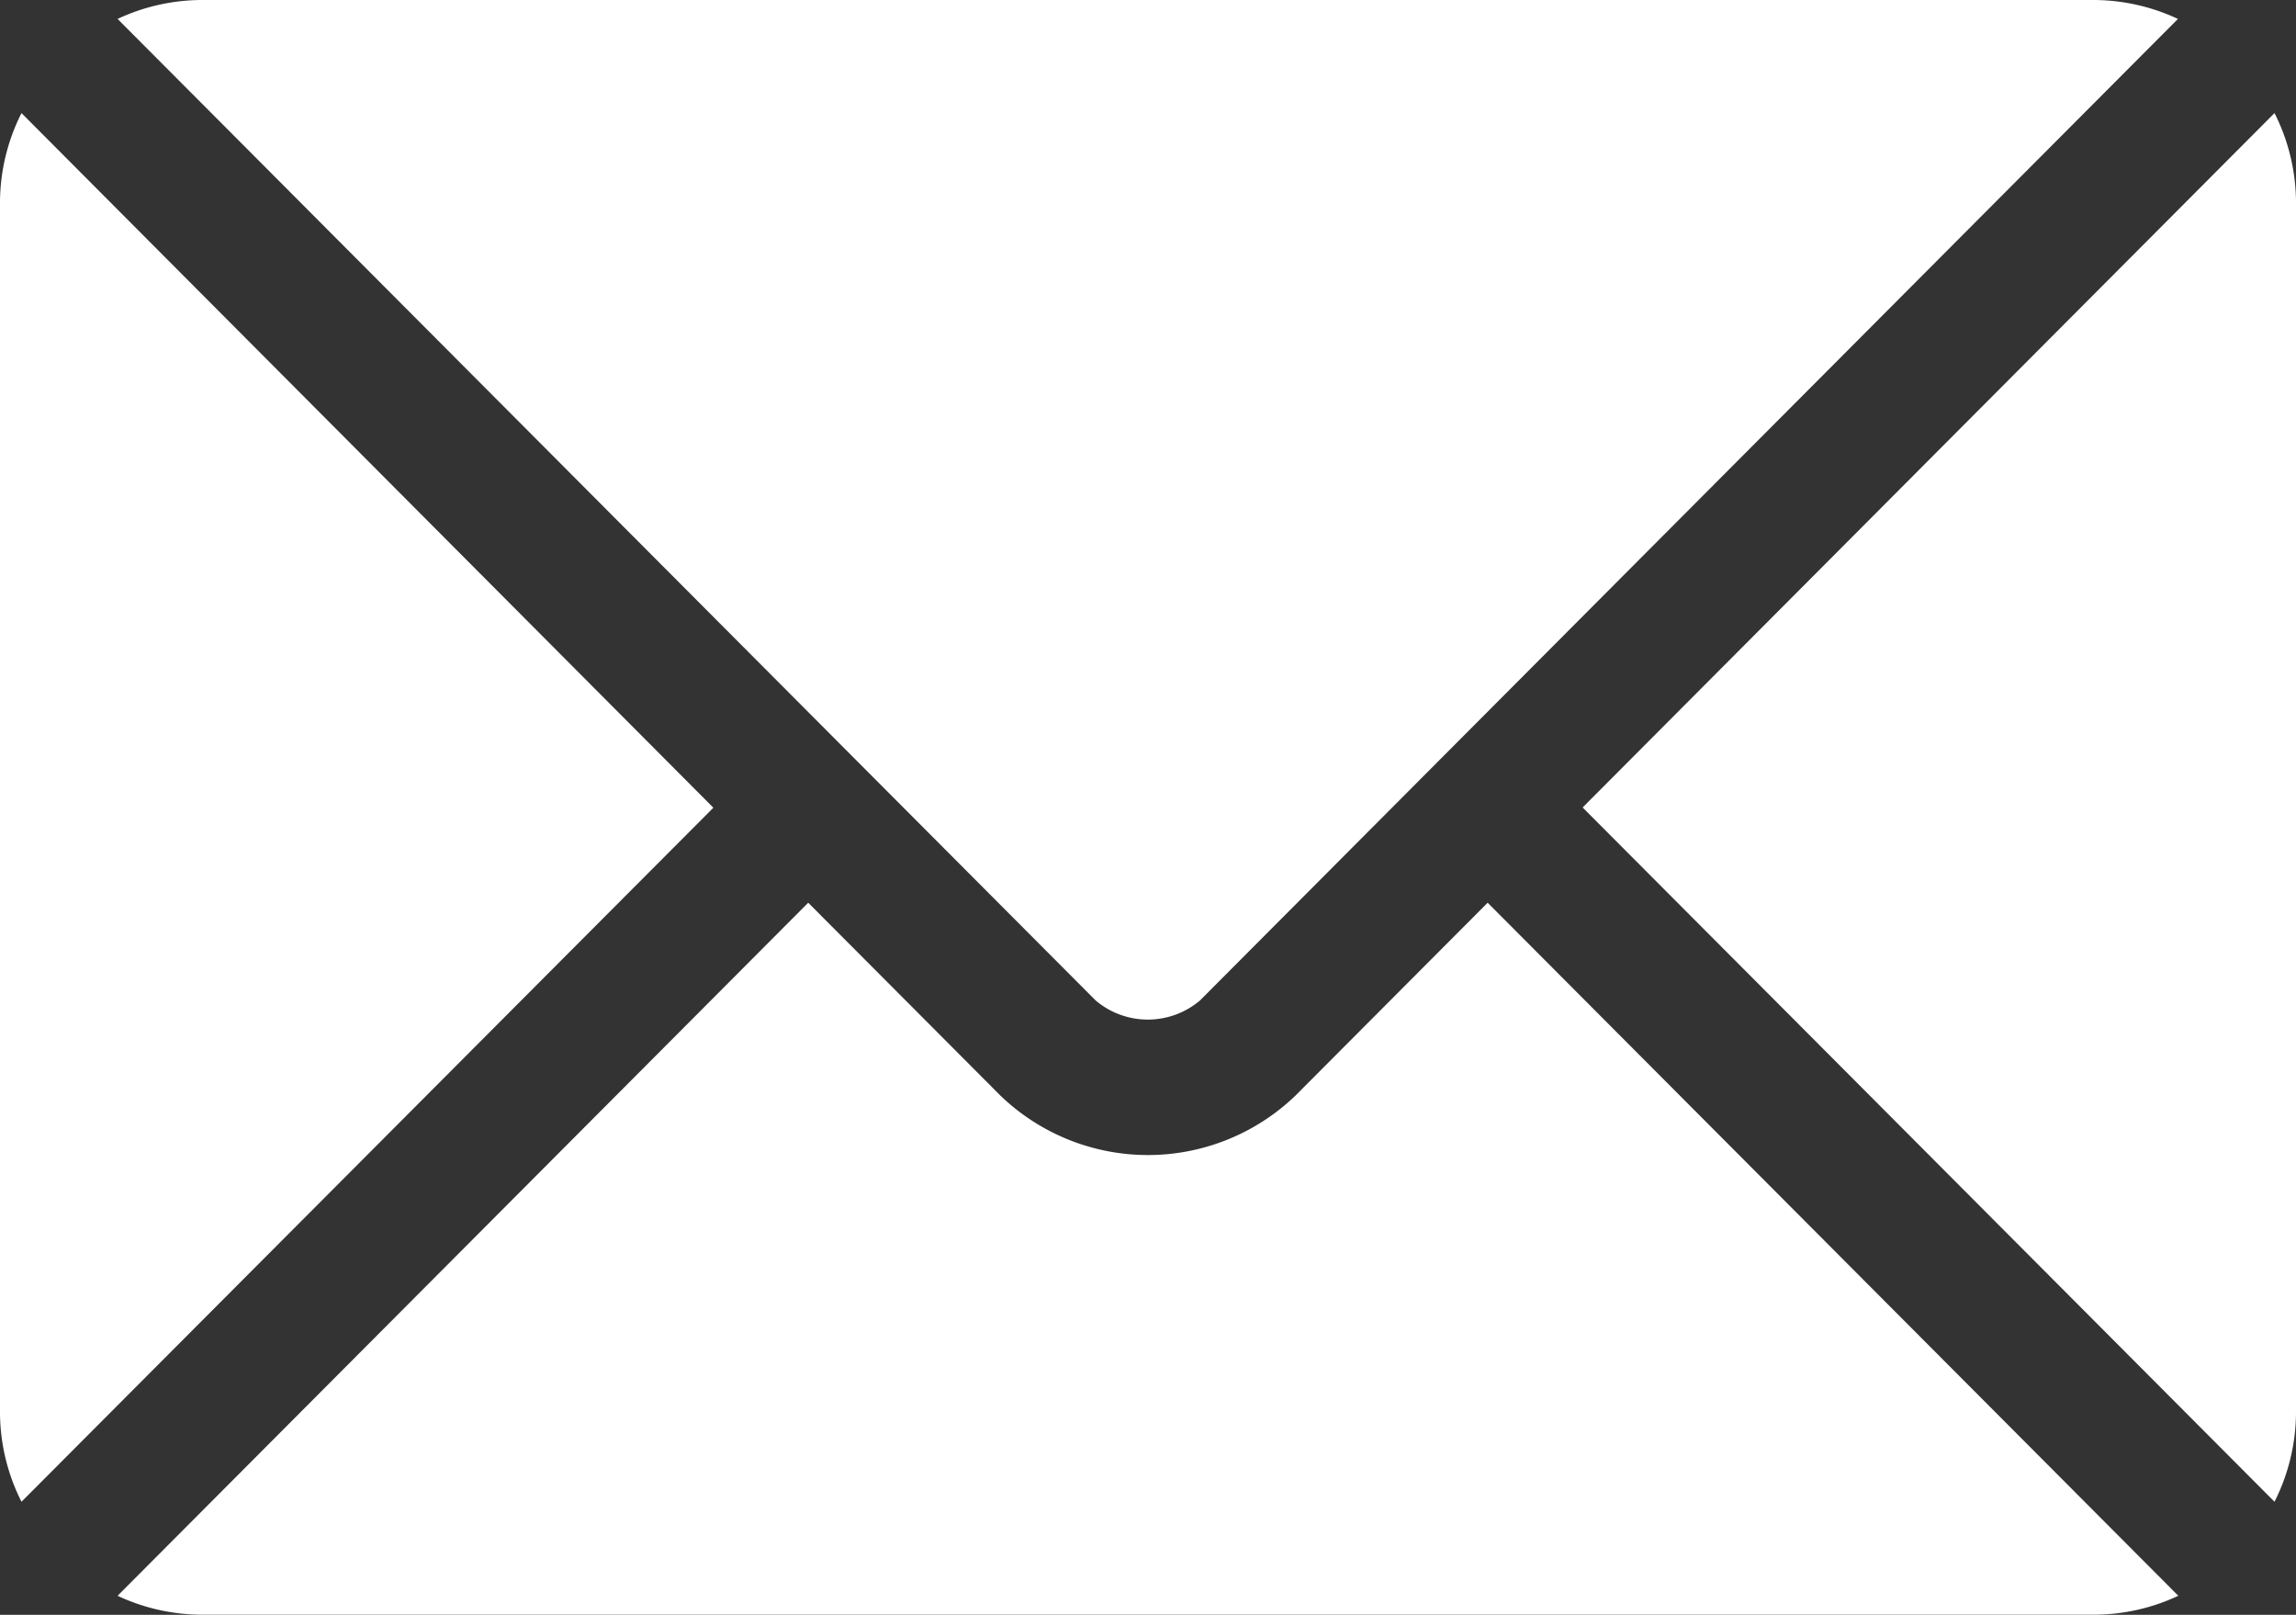 <svg xmlns="http://www.w3.org/2000/svg" width="18.806" height="13.223" viewBox="0 0 18.806 13.223">
  <rect x="0" y="0" width="18.806" height="13.223" fill="#333333" stroke="none"/>
  <g id="email_1_" data-name="email (1)" transform="translate(0 -76)">
    <g id="Group_11402" data-name="Group 11402" transform="translate(0.963 83.392)">
      <g id="Group_11401" data-name="Group 11401">
        <path id="Path_2900" data-name="Path 2900" d="M37.448,277.251l-1.575,1.58a1.743,1.743,0,0,1-2.415,0l-1.575-1.58-5.657,5.675a1.637,1.637,0,0,0,.69.155h15.5a1.635,1.635,0,0,0,.689-.155Z" transform="translate(-26.226 -277.251)" fill="#fff"/>
      </g>
    </g>
    <g id="Group_11404" data-name="Group 11404" transform="translate(0.963 76)">
      <g id="Group_11403" data-name="Group 11403" transform="translate(0 0)">
        <path id="Path_2901" data-name="Path 2901" d="M42.417,76h-15.5a1.636,1.636,0,0,0-.689.155l6.045,6.065h0l1.966,1.972a.661.661,0,0,0,.855,0l1.965-1.972h0l6.045-6.065A1.635,1.635,0,0,0,42.417,76Z" transform="translate(-26.228 -76)" fill="#fff"/>
      </g>
    </g>
    <g id="Group_11406" data-name="Group 11406" transform="translate(0 76.926)">
      <g id="Group_11405" data-name="Group 11405" transform="translate(0 0)">
        <path id="Path_2902" data-name="Path 2902" d="M.176,101.212a1.633,1.633,0,0,0-.176.727v9.917a1.632,1.632,0,0,0,.176.727L5.843,106.9Z" transform="translate(0 -101.212)" fill="#fff"/>
      </g>
    </g>
    <g id="Group_11408" data-name="Group 11408" transform="translate(12.963 76.926)">
      <g id="Group_11407" data-name="Group 11407">
        <path id="Path_2903" data-name="Path 2903" d="M358.6,101.21l-5.667,5.686,5.667,5.685a1.633,1.633,0,0,0,.176-.727v-9.917A1.633,1.633,0,0,0,358.6,101.21Z" transform="translate(-352.933 -101.21)" fill="#fff"/>
      </g>
    </g>
  </g>
</svg>
